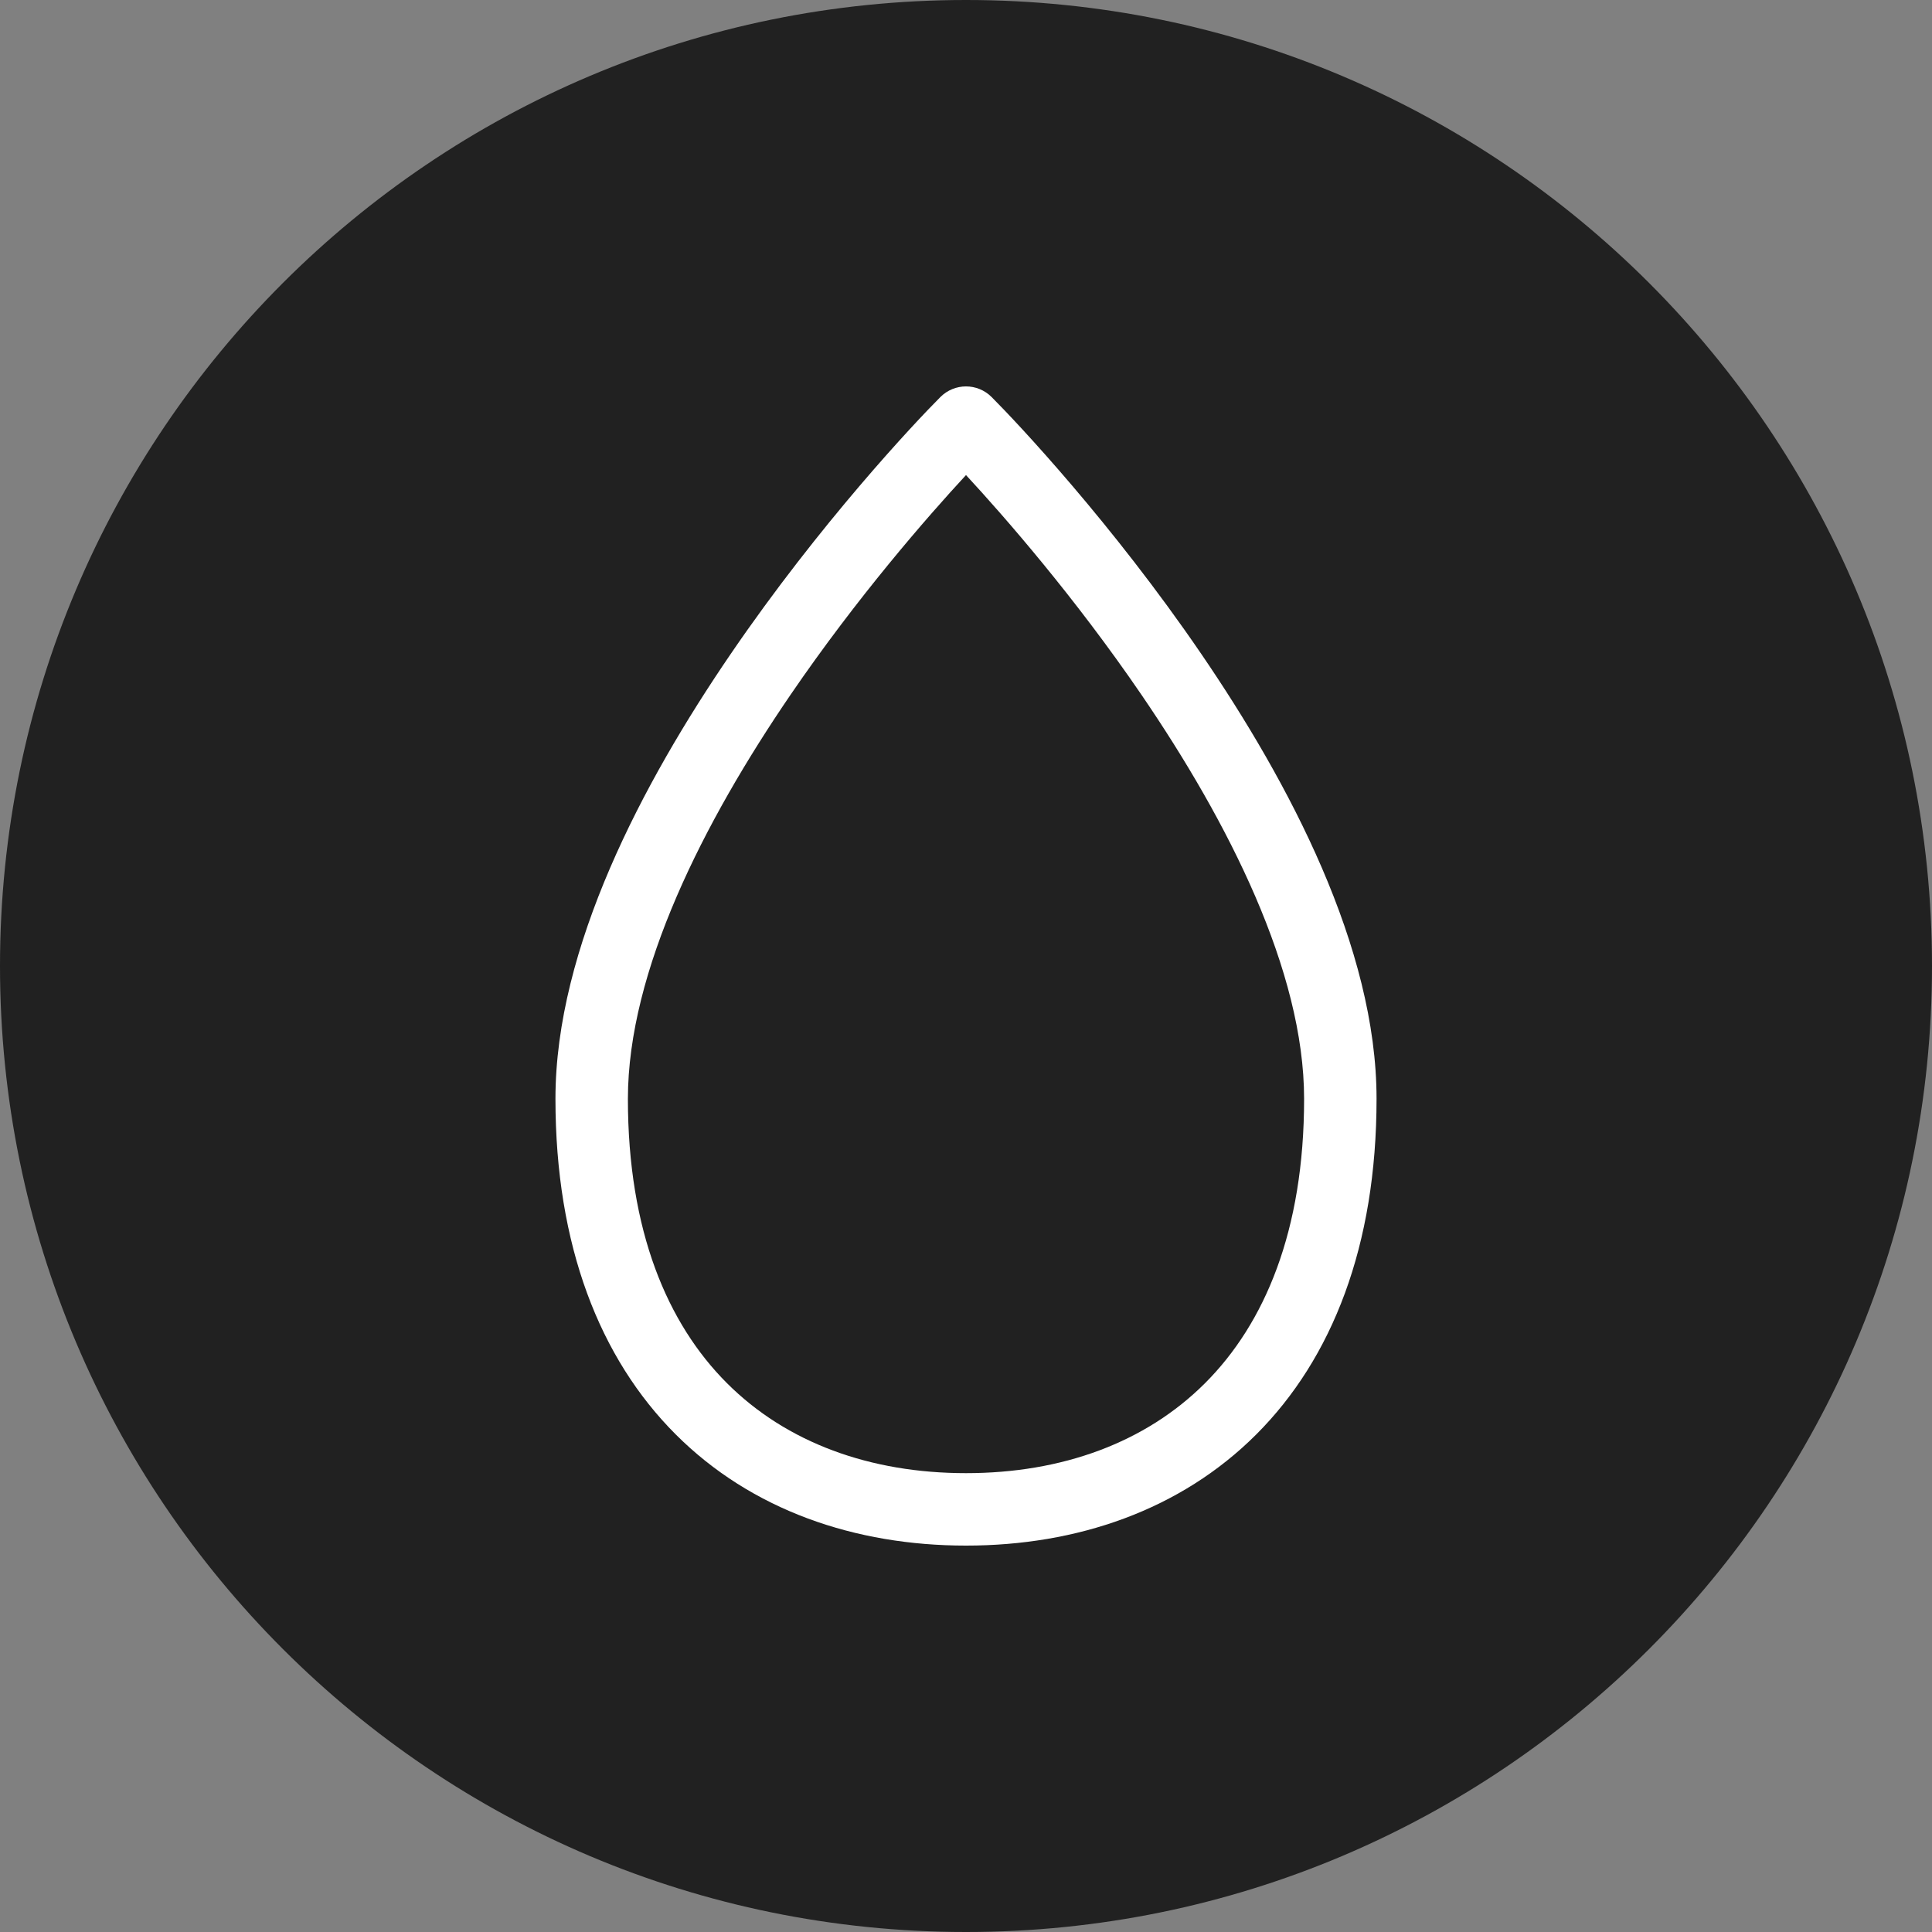 <svg xmlns="http://www.w3.org/2000/svg" fill="none" viewBox="0 0 40 40" height="40" width="40">
<rect x="0" y="0" width="40" height="40" fill="#808080" stroke="none"/>
<g clip-path="url(#clip0_14295_427)">
<path fill="#212121" d="M40 20C40 31.046 31.046 40 20 40C8.954 40 0 31.046 0 20C0 8.954 8.954 0 20 0C31.046 0 40 8.954 40 20Z"></path>
<path fill="white" d="M19.47 8.22C19.763 7.927 20.237 7.927 20.53 8.22C21.053 8.743 23.024 10.834 24.869 13.536C26.693 16.205 28.5 19.618 28.5 22.75C28.5 25.791 27.583 28.124 26.011 29.697C24.441 31.267 22.298 32 20 32C17.702 32 15.559 31.267 13.989 29.697C12.417 28.124 11.5 25.791 11.5 22.75C11.5 19.618 13.307 16.205 15.131 13.536C16.976 10.834 18.947 8.743 19.47 8.22ZM20 9.836C19.192 10.709 17.743 12.371 16.369 14.382C14.568 17.018 13 20.105 13 22.75C13 25.486 13.818 27.404 15.05 28.636C16.286 29.872 18.018 30.5 20 30.5C21.982 30.5 23.714 29.872 24.95 28.636C26.182 27.404 27 25.486 27 22.75C27 20.105 25.432 17.018 23.631 14.382C22.257 12.371 20.808 10.709 20 9.836Z"></path>
</g>
<defs>
<clipPath id="clip0_14295_427">
<rect fill="white" height="40" width="40"></rect>
</clipPath>
</defs>
</svg>
